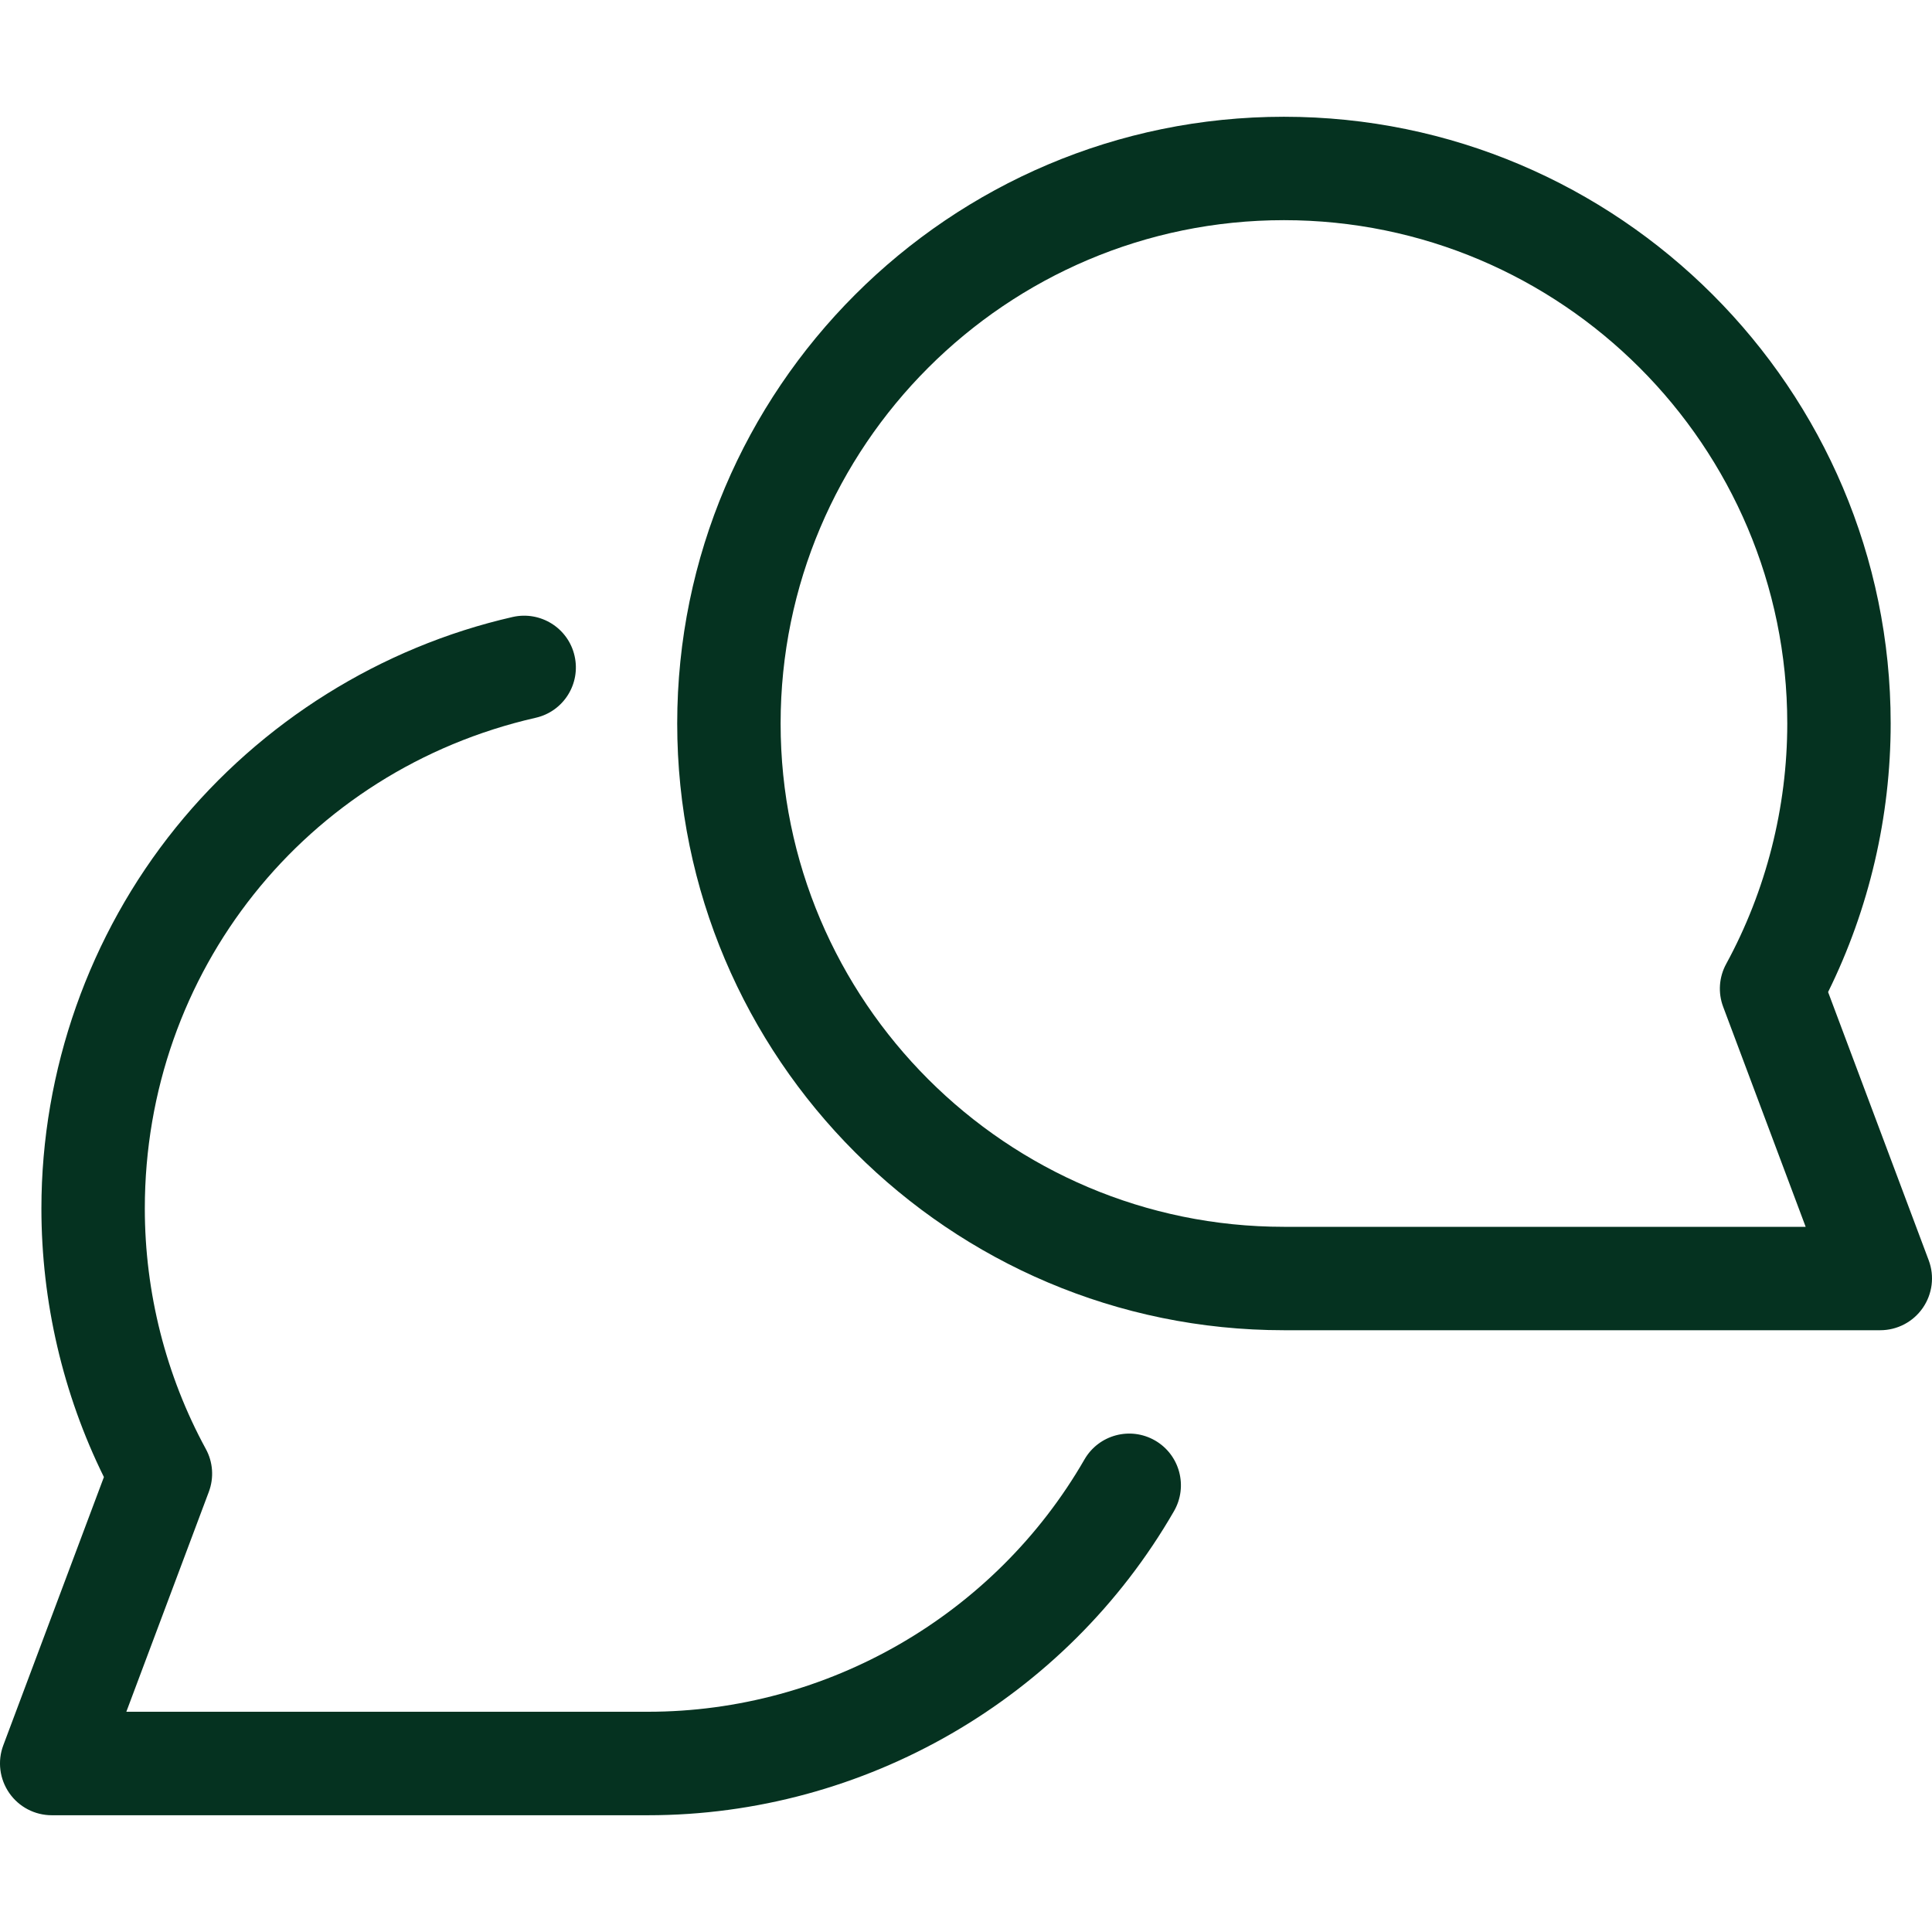 <svg width="23" height="23" viewBox="0 0 23 23" fill="none" xmlns="http://www.w3.org/2000/svg">
<path d="M7.715 21.61H0.616C0.414 21.61 0.225 21.511 0.11 21.345C-0.005 21.179 -0.032 20.967 0.039 20.778L1.237 17.584C0.749 16.595 0.493 15.496 0.493 14.387C0.493 12.741 1.061 11.13 2.093 9.852C3.11 8.593 4.534 7.703 6.103 7.345C6.435 7.27 6.765 7.477 6.84 7.808C6.916 8.14 6.709 8.47 6.377 8.545C3.637 9.17 1.724 11.572 1.724 14.387C1.724 15.387 1.975 16.377 2.45 17.249C2.536 17.406 2.549 17.592 2.486 17.76L1.504 20.378H7.715C9.851 20.378 11.842 19.228 12.91 17.375C13.08 17.08 13.456 16.979 13.751 17.149C14.045 17.319 14.146 17.695 13.976 17.99C12.689 20.223 10.29 21.61 7.715 21.61Z" fill="#053220"/>
<path d="M22.384 15.836H15.285C11.302 15.836 8.062 12.596 8.062 8.613C8.062 4.63 11.302 1.39 15.285 1.39C19.267 1.39 22.508 4.631 22.508 8.613C22.508 9.722 22.251 10.822 21.763 11.81L22.961 15.004C23.032 15.193 23.005 15.405 22.89 15.571C22.775 15.737 22.586 15.836 22.384 15.836ZM15.285 2.621C11.981 2.621 9.293 5.309 9.293 8.613C9.293 11.917 11.981 14.605 15.285 14.605H21.496L20.514 11.986C20.451 11.819 20.464 11.632 20.55 11.475C21.025 10.603 21.277 9.613 21.277 8.613C21.276 5.309 18.589 2.621 15.285 2.621Z" fill="#053220"/>
</svg>
